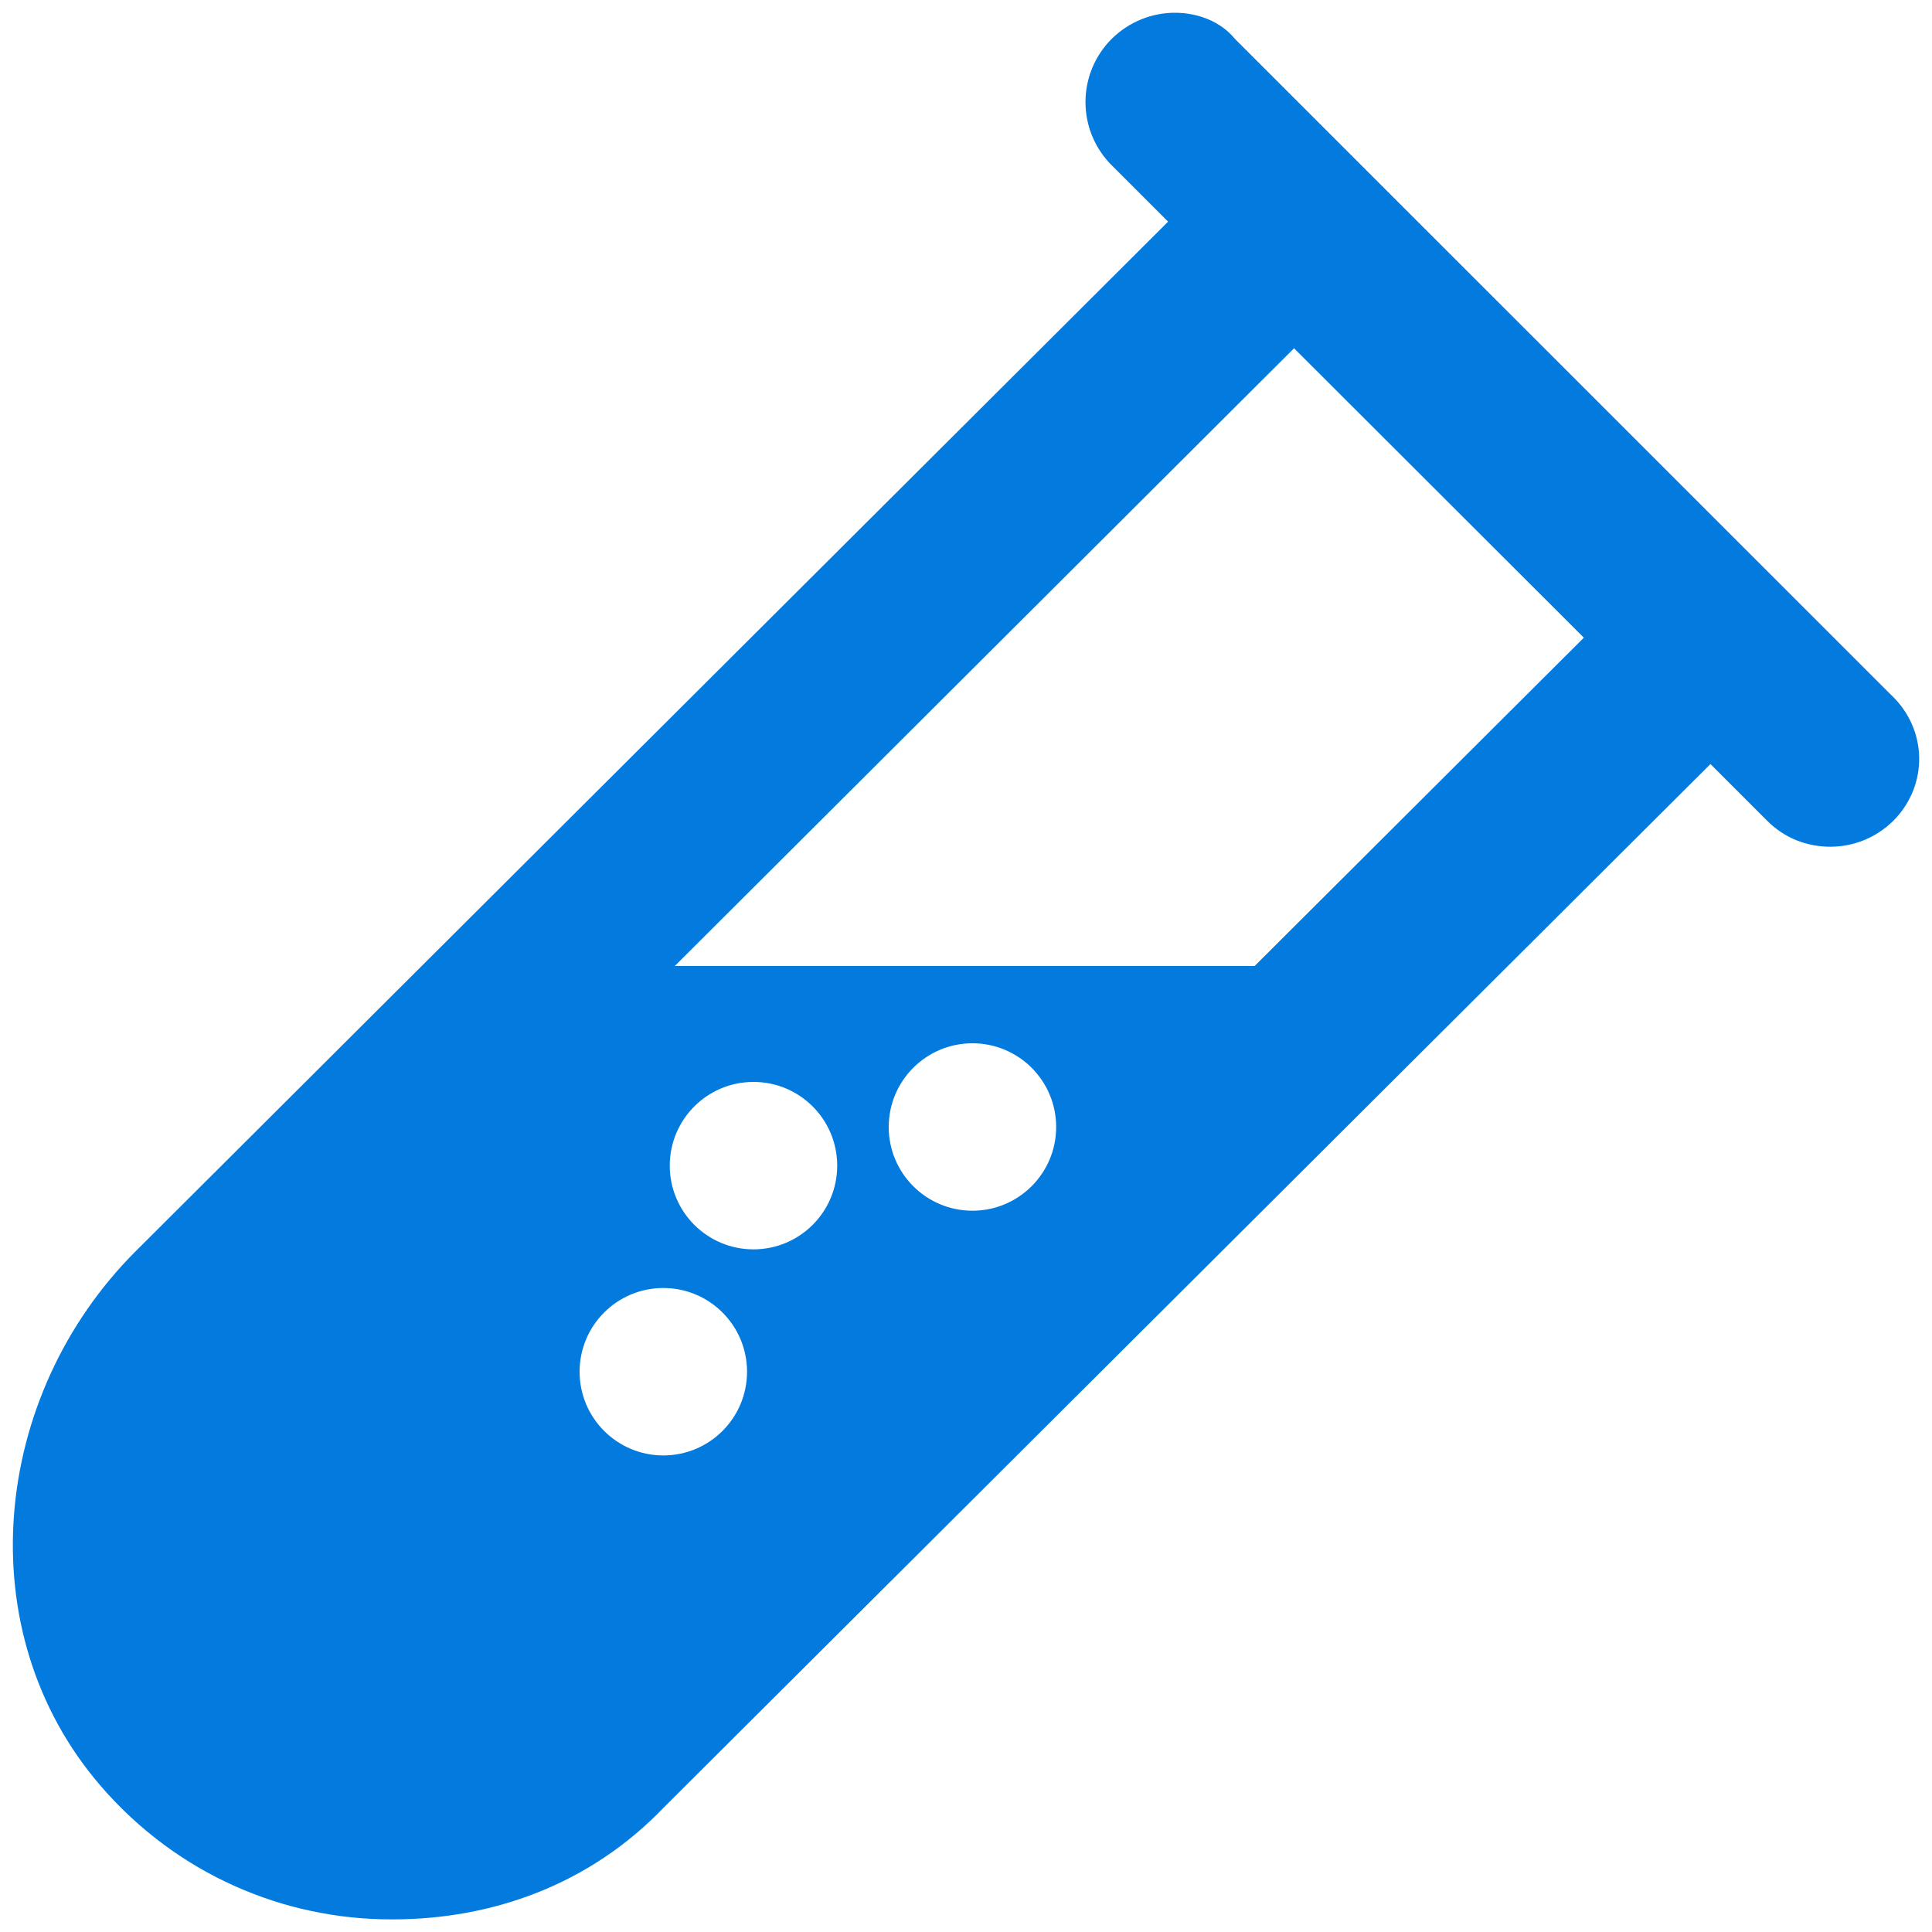 <?xml version="1.0" encoding="UTF-8"?><svg id="a" xmlns="http://www.w3.org/2000/svg" viewBox="0 0 150 150"><defs><style>.b{fill:#037ade;}</style></defs><path class="b" d="M146.76,53.89L95.87,3.01c-1.1-1.35-2.89-2.02-4.65-2.02s-3.55,.68-4.91,2.03c-2.71,2.71-2.71,7.1,0,9.81l4.38,4.38L10.52,97.16c-11.2,11.2-13.05,29.49-2.71,41.49,5.95,6.9,14.24,10.37,22.55,10.37h.13c7.63,0,15.25-2.63,21.07-8.71L132.8,59.32l4.39,4.39c1.35,1.37,3.12,2.03,4.91,2.03s3.55-.68,4.91-2.03c2.7-2.71,2.7-7.1-.25-9.82ZM51.5,113c-3.59,0-6.5-2.91-6.5-6.5s2.91-6.5,6.5-6.5,6.5,2.91,6.5,6.5-2.91,6.5-6.5,6.5Zm7-16c-3.59,0-6.5-2.91-6.5-6.5s2.91-6.5,6.5-6.5,6.5,2.91,6.5,6.5-2.91,6.5-6.5,6.5Zm17-3c-3.59,0-6.5-2.91-6.5-6.5s2.91-6.5,6.5-6.5,6.5,2.91,6.5,6.5-2.91,6.5-6.5,6.5Zm21.9-19H52.39L100.47,27.04l22.5,22.47-25.56,25.49Z"/></svg>